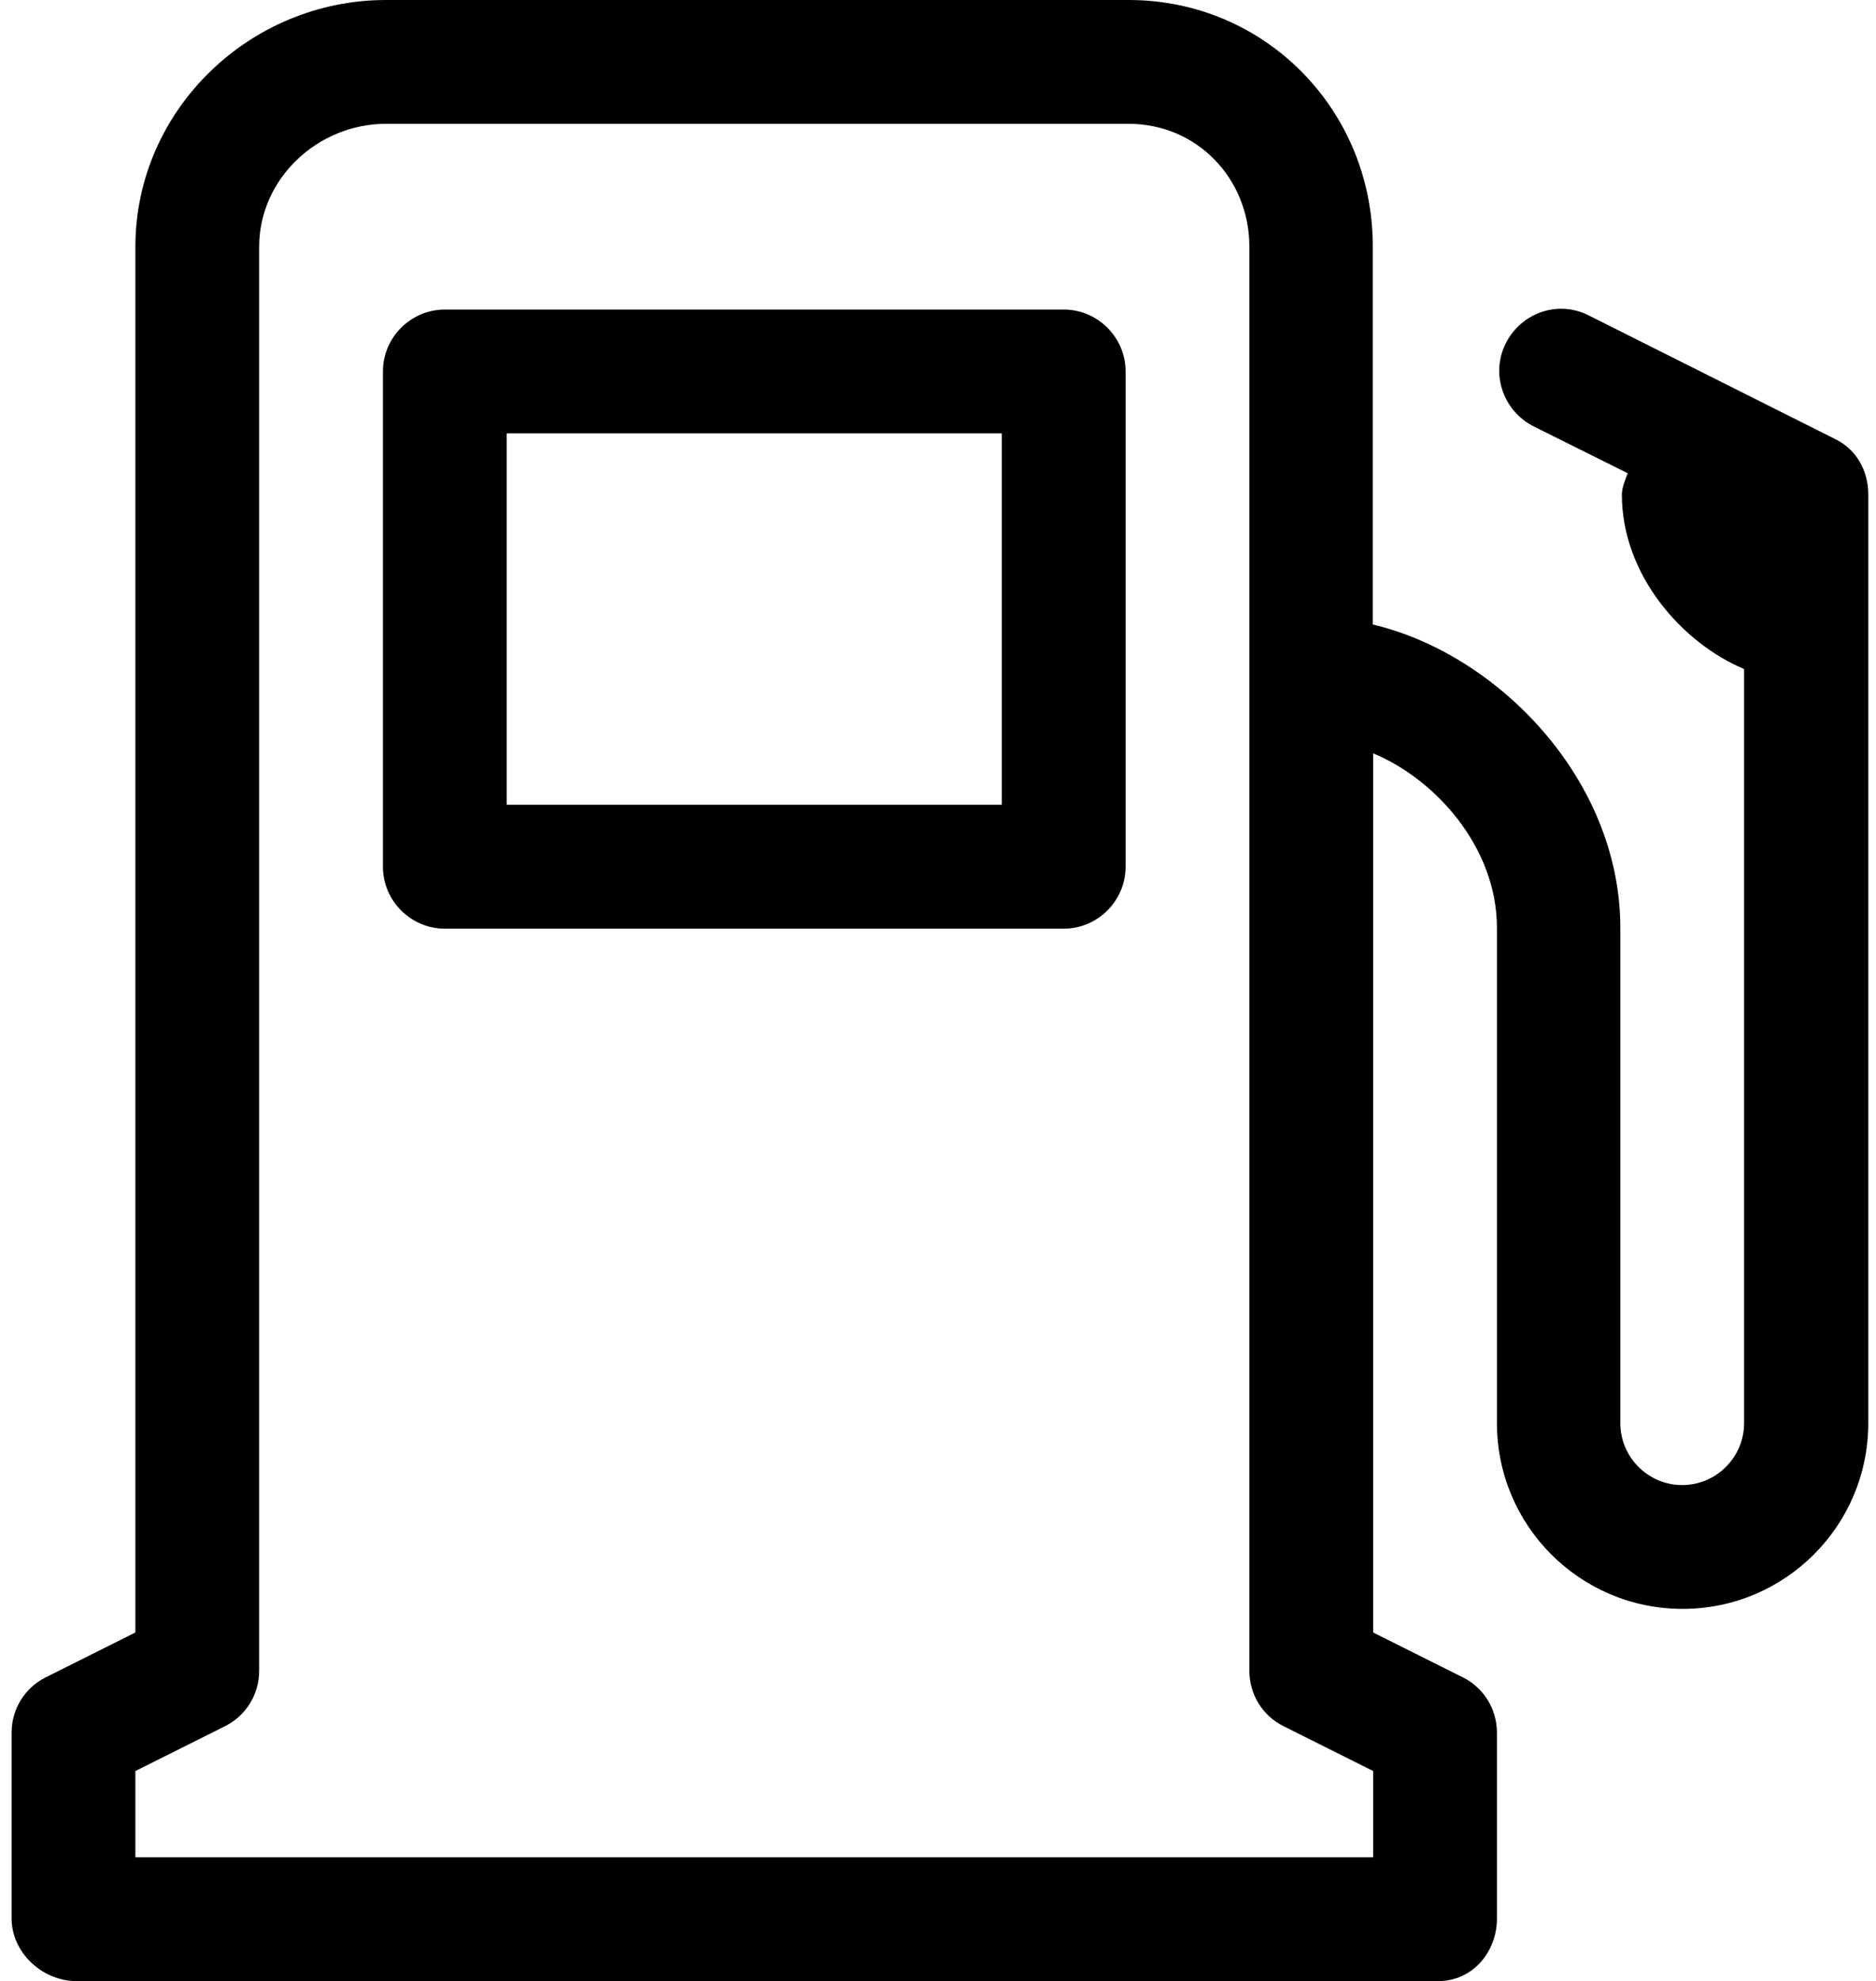 <?xml version="1.0" encoding="UTF-8"?>
<svg id="Laag_1" xmlns="http://www.w3.org/2000/svg" version="1.1" viewBox="0 0 485 512">
  <!-- Generator: Adobe Illustrator 29.6.0, SVG Export Plug-In . SVG Version: 2.1.1 Build 207)  -->
  <path d="M291,96c0-8.8-7.2-16-16-16H115c-8.8,0-16,7.2-16,16v128c0,8.8,7.2,16,16,16h160c8.8,0,16-7.2,16-16V96ZM259,208h-128v-96h128v96Z"/>
  <path d="M474.5,113.5l-63.8-32c-7.9-4-17.4-.7-21.4,7.2-4,7.9-.7,17.5,7.2,21.5l24.3,12.1c-.6,1.7-1.5,3.6-1.5,5.5,0,20.8,15.6,38.4,31.6,45.1v194.9c0,8.8-7.2,16-16,16s-16-7.2-16-16v-128c0-38.6-32-70.9-64-78.4V63.8C355,28.5,327.1,0,291.8,0H99.8C64.5,0,35,28.5,35,63.8v358.1l-23.2,11.6c-5.4,2.7-8.8,8.2-8.8,14.3v48c0,8.8,7.9,16.2,16.8,16.2h352c8.8,0,15.2-7.4,15.2-16.2v-48c0-6.1-3.4-11.6-8.8-14.3l-23.2-11.6v-227.2c16,6.6,32,24.2,32,45.1v128c0,26.5,21.5,48,48,48s48-21.5,48-48V127.8c0-6.1-3-11.6-8.5-14.3ZM355,480H35v-22.3l23.2-11.6c5.4-2.7,8.8-8.2,8.8-14.3V63.8c0-17.6,15.1-31.8,32.8-31.8h192c17.6,0,31.2,14.1,31.2,31.8v368c0,6.1,3.4,11.6,8.8,14.3l23.2,11.6v22.3Z"/>
</svg>